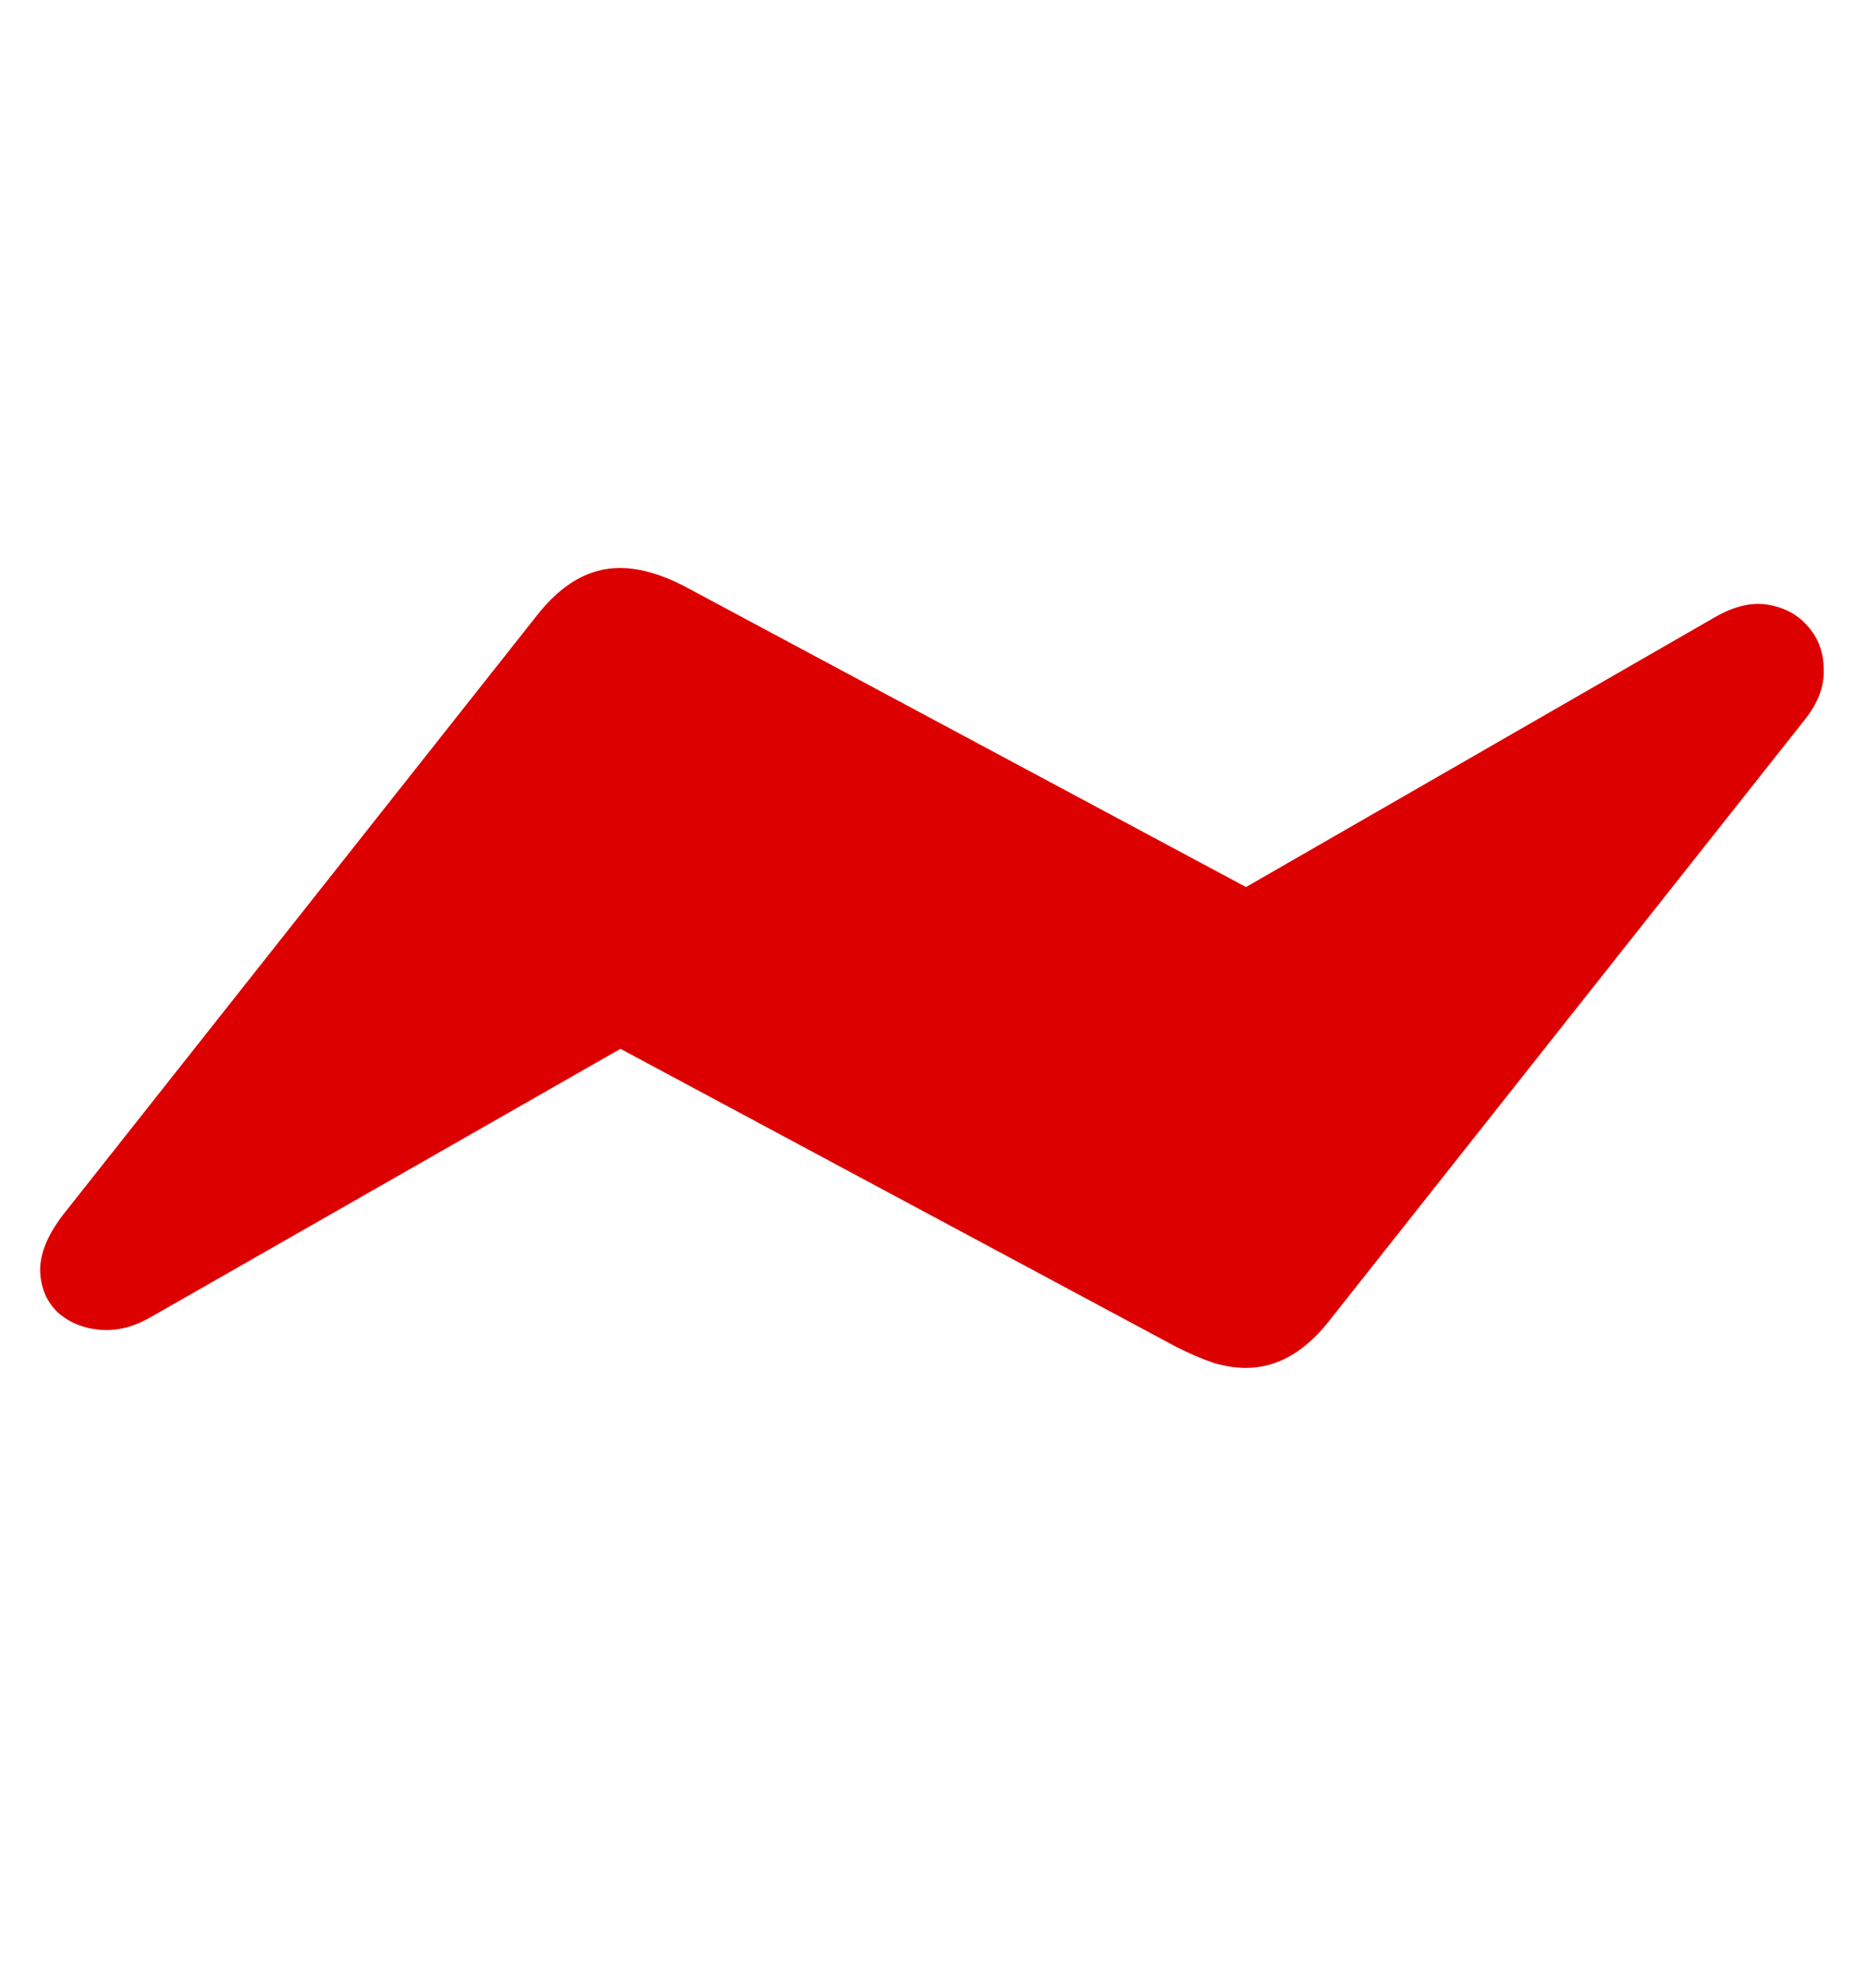 <svg width="31" height="33" viewBox="0 0 31 33" fill="none" xmlns="http://www.w3.org/2000/svg">
<path d="M1.042 20.169L8.927 10.2C9.335 9.685 9.79 9.427 10.291 9.427C10.635 9.427 11.018 9.541 11.44 9.771L20.689 14.723L28.477 10.243C28.8 10.057 29.097 9.989 29.369 10.039C29.648 10.089 29.87 10.214 30.035 10.415C30.2 10.608 30.282 10.845 30.282 11.124C30.289 11.396 30.186 11.668 29.971 11.94L22.064 21.931C21.656 22.446 21.198 22.704 20.689 22.704C20.51 22.704 20.328 22.675 20.142 22.618C19.955 22.554 19.755 22.468 19.54 22.36L10.302 17.408L2.514 21.855C2.22 22.027 1.93 22.099 1.644 22.07C1.364 22.042 1.132 21.941 0.945 21.77C0.766 21.59 0.673 21.361 0.666 21.082C0.666 20.803 0.791 20.498 1.042 20.169Z" fill="#DD0000"/>
</svg>

